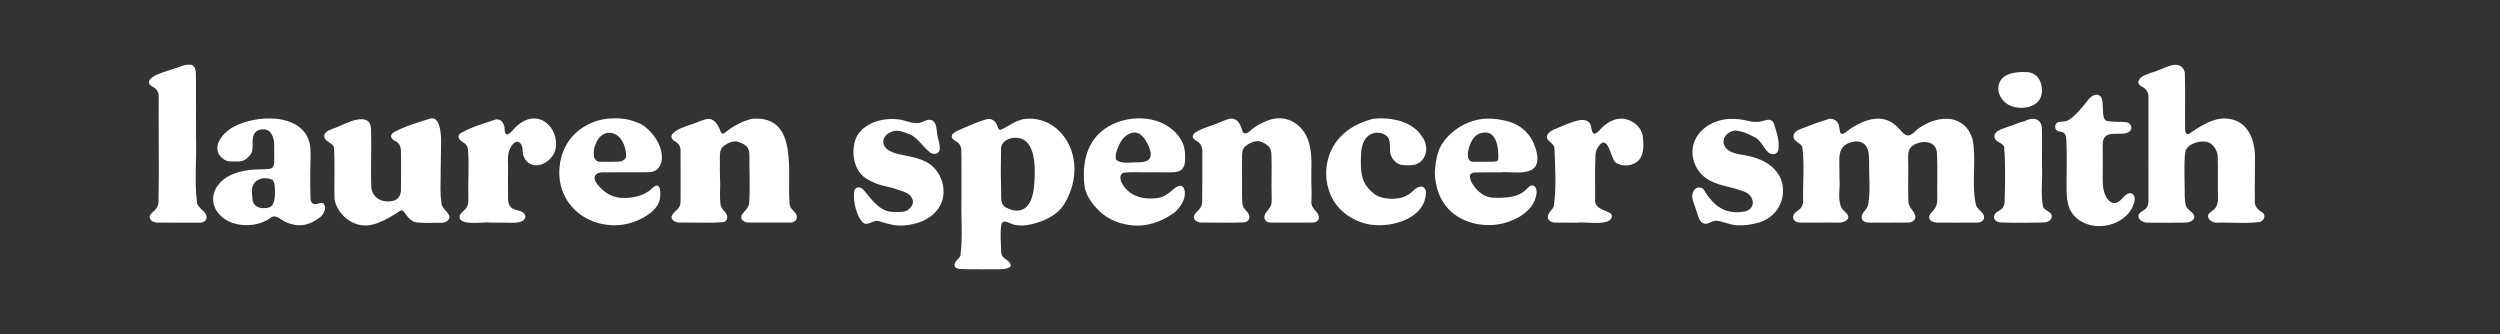 <svg xml:space="preserve" style="enable-background:new 0 0 635.865 85;" viewBox="0 0 635.865 85" y="0px" x="0px" xmlns:xlink="http://www.w3.org/1999/xlink" xmlns="http://www.w3.org/2000/svg" id="Layer_1" version="1.1">
<rect x="0" y="0" width="635.865" height="85" fill="#333333" stroke="none"/>
<g>
	<g>
		<path d="M597.988,3.94c-0.073-0.073-0.146-0.146-0.22-0.218C597.841,3.795,597.914,3.868,597.988,3.94z" style="fill:#FFFFFF;"></path>
		<path d="M597.768,81.278c0.073-0.073,0.146-0.146,0.22-0.218C597.914,81.132,597.841,81.205,597.768,81.278
			z" style="fill:#FFFFFF;"></path>
		<path d="M467.867,45.553c0.216,2.204-0.579,5.354,0.576,7.4c0.314,0.471,0.793,0.837,1.171,1.249
			c1.539,1.607-0.896,2.624-2.344,2.42c-3.187-0.074-6.422,0.069-9.541-0.031c-1.074,0.041-2.053-0.876-1.526-1.952
			c0.396-0.884,1.637-1.19,2.064-2.092c0.224-0.429,0.331-0.873,0.359-1.381c-0.126-4.555,0.394-9.321-0.222-13.826
			c-0.37-0.89-1.654-1.169-2.074-2.032c-0.542-0.996,0.321-1.949,1.26-2.335c2.536-1,5.074-1.999,7.663-2.735
			c0.79-0.112,1.666,0.246,2.115,0.89c0.52,0.652,0.429,1.747,0.664,2.499c0.2,0.593,0.712,0.487,1.13,0.199
			c3.847-2.976,9.358-5.665,13.429-1.531c0.781,0.663,1.448,1.854,2.437,2.133c1.263,0.259,2.326-1.514,3.458-2.101
			c4.818-3.174,11.262-3.267,13.232,3.068c1.037,5.447-0.359,11.285,0.844,16.679c0.347,1.111,1.434,1.636,1.899,2.479
			c0.653,1.237-0.432,2.145-1.67,2.059c-3.258,0.037-6.611,0.014-9.887,0.01c-0.982,0.044-2.485-0.424-2.199-1.63
			c0.188-0.821,1.331-1.558,1.703-2.493c0.288-0.64,0.335-1.355,0.33-2.056c-0.066-3.864,0.12-7.77-0.082-11.587
			c-0.178-2.468-2.582-3.167-4.61-2.53c-0.784,0.246-1.588,0.574-2.096,1.216c-0.557,0.705-0.657,1.663-0.625,2.559
			c0.133,3.67-0.096,7.35,0.072,11.027c-0.073,1.454,1.248,2.325,1.695,3.56c0.38,1.182-0.661,1.952-1.767,1.911
			c-3.314,0.06-6.659,0.036-10.008,0.01c-0.684-0.019-1.46-0.2-1.714-0.872c-0.513-1.369,1.096-2.214,1.484-3.359
			c0.502-2.425,0.449-4.918,0.362-7.379c-0.063-1.799-0.003-3.617-0.103-5.41c-0.062-1.111-0.417-2.385-1.35-3.083
			c-0.924-0.691-2.223-0.636-3.323-0.283c-2.378,0.763-2.878,2.41-2.849,4.684c0.019,1.494,0.043,2.989,0.045,4.484
			C467.867,45.391,467.867,45.553,467.867,45.553z" style="fill:#FFFFFF;"></path>
		<path d="M249.566,68.498c-1.768,0.003-3.536-0.007-5.297-0.076c-0.585-0.039-1.328-0.223-1.471-0.853
			c-0.183-1.04,1.151-1.669,1.48-2.559c0.645-4.832,0.1-9.91,0.269-14.809c-0.041-4.064,0.062-8.139-0.05-12.194
			c-0.038-0.352-0.124-0.683-0.273-0.984c-0.339-0.849-1.44-1.173-1.957-1.75c-0.887-1.286,1.359-2.006,2.257-2.468
			c2.052-0.878,4.257-1.876,6.457-2.496c1.459-0.355,2.533,0.802,2.826,2.139c0.119,0.308,0.335,0.64,0.69,0.588
			c2.218-1.006,4.16-2.727,6.751-2.85c6.623-0.316,11.352,5.08,11.969,11.375c0.357,3.641-0.673,7.335-2.596,10.428
			c-1.775,2.855-5.36,4.418-8.556,5.115c-1.426,0.311-2.944,0.377-4.363-0.01c-0.801-0.219-2.586-1.498-2.976-0.054
			c-0.428,2.154-0.108,4.432-0.104,6.646c0.015,0.441,0.052,0.916,0.245,1.296c0.303,0.693,1.266,1.039,1.855,1.732
			c1.374,1.62-1.62,1.776-2.544,1.773C252.644,68.482,251.105,68.495,249.566,68.498z M254.559,44.428
			c0.01,1.473,0.037,2.946,0.082,4.419c0.047,1.547-0.258,3.301,1.459,4.039c0.73,0.314,1.492,0.646,2.227,0.688
			c3.735,0.213,4.579-4.049,4.752-6.919c0.187-3.112,0.426-8.412-2.112-10.675c-1.541-1.374-4.348-1.245-5.77,0.299
			c-0.697,0.757-0.586,1.713-0.591,2.662c-0.008,1.422-0.051,2.843-0.051,4.265C254.555,43.613,254.556,44.02,254.559,44.428z" style="fill:#FFFFFF;"></path>
		<path d="M573.524,44.539c-0.027,2.237-0.059,4.473-0.026,6.716c-0.044,1.21,0.771,2.1,1.782,2.677
			c1.186,0.675,0.663,2.176-0.508,2.528c-3.549,0.469-7.314,0.063-10.921,0.184c-1.109,0.064-2.681-0.949-2.125-2.141
			c0.343-0.627,1.293-0.922,1.766-1.635c0.484-0.676,0.641-1.491,0.644-2.32c-0.083-3.523,0.04-7.106-0.061-10.605
			c-0.036-1.264-0.679-2.604-1.701-3.369c-1.659-1.243-5.354-0.379-6.343,1.438c-0.633,1.166-0.386,7.536-0.358,10.168
			c0.015,1.424-0.084,2.867,0.358,4.252c0.346,1.09,2.214,1.625,2.075,2.909c-0.229,1-1.614,1.308-2.549,1.285
			c-3.109-0.013-6.284,0.097-9.379-0.012c-1.58,0.09-3.36-1.625-1.491-2.756c0.55-0.35,1.163-0.706,1.442-1.262
			c0.267-0.478,0.315-0.967,0.321-1.545c0.009-8.691,0.013-17.523,0.003-26.232c0.067-1.21-0.538-2.284-1.663-2.771
			c-0.678-0.345-1.122-0.926-0.799-1.627c0.577-1.184,2.109-1.493,3.241-1.967c2.61-0.495,7.203-4.129,8.464-0.088
			c0.2,4.79-0.004,9.709,0.089,14.48c-0.007,1.149,0.473,1.748,1.545,0.821c2.845-1.928,6.177-4.042,9.794-3.418
			c4.755,0.82,6.392,5.412,6.421,9.639C573.558,41.443,573.542,42.992,573.524,44.539z" style="fill:#FFFFFF;"></path>
		<path d="M315.914,45.557c0.051,1.872-0.089,4.14,0.069,6.164c0.067,0.964,0.767,1.627,1.356,2.331
			c0.918,1.142,0.335,2.538-1.181,2.517c-3.527,0.138-7.11,0.032-10.629,0.027c-0.884,0.008-2.013-0.597-1.861-1.536
			c0.101-0.897,1.376-1.529,1.779-2.458c0.201-0.421,0.297-0.869,0.324-1.342c0.05-4.089,0.044-8.29,0.037-12.506
			c0.054-1.117-0.275-2.231-1.321-2.799c-3.339-1.773,1.673-3.343,3.237-3.892c1.642-0.455,3.069-1.289,4.725-1.783
			c1.557-0.464,2.694,0.553,3.159,1.906c0.296,0.557,0.317,1.738,1.057,1.747c0.804,0.01,1.44-0.815,2.016-1.256
			c0.738-0.564,1.588-1.04,2.419-1.453c1.642-0.815,3.48-1.342,5.326-1.08c2.046,0.29,3.892,1.541,5.096,3.211
			c2.225,3.087,2.086,7.154,2.009,10.776c-0.051,2.409,0.165,4.873,0.01,7.272c-0.092,1.433,1.318,2.146,1.788,3.342
			c0.465,1.214-0.527,1.929-1.65,1.86c-3.437,0.032-6.917,0.022-10.397,0c-1.214,0.08-2.045-0.828-1.565-2.017
			c0.349-0.875,1.308-1.47,1.554-2.42c0.193-0.605,0.189-1.258,0.181-1.894c-0.127-3.641,0.06-7.362-0.068-10.982
			c-0.022-0.763-0.196-1.544-0.741-2.091c-0.652-0.579-1.502-1.072-2.383-1.294c-1.283-0.133-2.808,0.628-3.738,1.506
			c-0.711,0.835-0.622,2.042-0.615,3.187c0,1.613-0.011,3.369,0.005,4.793L315.914,45.557z" style="fill:#FFFFFF;"></path>
		<path d="M183.137,45.624c0.156,2.056-0.232,4.63,0.217,6.791c0.272,0.895,1.291,1.433,1.538,2.371
			c0.244,0.821-0.109,1.574-0.949,1.712c-3.676,0.307-7.506,0.048-11.166,0.1c-0.884,0.026-2.075-0.541-1.963-1.473
			c0.083-0.888,1.469-1.597,1.926-2.459c0.35-0.571,0.376-1.248,0.368-1.909c-0.009-4.142,0.04-8.489-0.017-12.594
			c-0.025-0.93-0.476-1.667-1.312-2.151c-2.322-1.343-0.112-2.727,1.424-3.405c1.053-0.465,2.154-0.818,3.247-1.174
			c1.131-0.368,2.366-1.048,3.534-1.173c1.73-0.186,2.767,1.658,3.244,3.066c0.112,0.231,0.084,0.293,0.335,0.562
			c0.227,0.181,0.456,0.088,0.714-0.064c2.057-1.665,4.483-3.034,7.04-3.613c12.176-0.972,8.681,14.316,9.551,21.94
			c0.188,1.061,1.334,1.557,1.692,2.5c0.461,1.288-0.574,2.058-1.791,1.957c-3.412,0.017-7.003,0.021-10.392-0.006
			c-1.031,0.037-2.262-0.812-1.723-1.915c0.602-0.97,1.888-1.834,1.904-3.167c0.265-3.973,0.011-8.024,0.051-12.013
			c-0.003-0.636-0.077-1.3-0.402-1.846c-0.607-0.969-1.743-1.363-2.724-1.677c-1.264-0.188-2.71,0.547-3.656,1.363
			c-0.797,0.805-0.721,2.027-0.722,3.208c-0.016,1.642-0.013,3.454,0.027,4.91L183.137,45.624z" style="fill:#FFFFFF;"></path>
		<path d="M112.095,42.543c-0.004,0.536-0.008,1.073-0.011,1.609c-0.017,2.534-0.182,5.121,0.216,7.635
			c0.208,1.314,1.336,1.776,1.889,2.899c0.562,1.254-0.942,2.021-2.037,1.985c-2.118-0.042-4.362,0.157-6.463-0.144
			c-1.231-0.316-2.223-1.546-2.902-2.617c-0.27-0.372-0.563-0.498-0.951-0.329c-1.769,1.172-3.661,2.339-5.651,3.099
			c-1.358,0.518-2.834,0.806-4.273,0.602c-2.656-0.378-5.032-2.267-6.183-4.656c-0.342-0.709-0.624-1.46-0.652-2.259
			c-0.115-4.15,0.135-8.467-0.12-12.656c-0.128-1.316-1.885-1.485-2.355-2.549c-0.717-1.717,1.738-2.267,2.826-2.705
			c2.509-1.011,8.824-4.543,8.949,0.518c0.143,4.805-0.092,9.711,0.047,14.467c0.153,2.837,2.715,4.235,5.38,3.672
			c1.509-0.201,2.285-1.634,2.178-3.05c0.003-3.189,0.082-6.46-0.013-9.669c0.006-1.04-0.379-1.999-1.364-2.49
			c-1.242-0.597-1.62-1.494-0.348-2.329c2.907-1.518,6.036-2.468,9.191-3.413c2.601-0.779,2.777,4.562,2.745,5.843
			C112.136,38.184,112.112,40.364,112.095,42.543z" style="fill:#FFFFFF;"></path>
		<path d="M78.911,43.968c-0.022,2.169-0.006,4.341,0.069,6.503c0.021,0.594,0.255,1.276,0.858,1.411
			c0.789,0.249,1.891-0.585,2.397-0.142c0.956,1.018,0.139,2.77-0.792,3.475c-1.658,1.254-3.411,2.179-5.561,2.076
			c-1.312-0.062-2.58-0.485-3.737-1.087c-1.005-0.524-2.108-1.725-3.266-0.856c-2.635,1.978-6.374,2.388-9.484,1.43
			c-3.048-0.939-5.7-3.7-5.115-7.065c0.389-2.239,2.144-4.063,4.185-5.085c1.565-0.783,3.292-1.16,5.016-1.398
			c1.693-0.233,3.395-0.063,5.087-0.281c0.958-0.123,1.213-1.089,1.173-1.921c-0.027-1.674,0.075-3.463-0.057-5.117
			c-0.223-1.276-0.834-2.849-2.295-2.987c-0.893-0.116-1.893,0.08-2.488,0.796c-1.289,1.464-0.009,4.147-1.269,5.695
			c-0.34,0.436-0.763,0.826-1.214,1.136c-0.915,0.675-2.221,0.505-3.528,0.517c-1.403,0.074-2.577-0.751-3.305-1.968
			c-1.312-2.875,1.857-5.953,4.226-7.058c3.079-1.436,6.524-2.093,9.919-1.876c3.06,0.196,6.205,1.255,8,3.866
			c1.371,1.994,1.295,4.384,1.239,6.69C78.942,41.802,78.922,42.884,78.911,43.968z M69.94,48.893
			c-0.023-0.897,0.004-2.865-0.751-3.197c-1.251-0.551-3.01-0.53-4.114,0.445c-1.382,1.22-0.949,3.016-0.846,4.633
			c0.086,1.347,1.317,2.131,2.623,2.163c1.005,0.025,2.134-0.049,2.604-1.087C69.859,50.961,69.967,49.928,69.94,48.893z" style="fill:#FFFFFF;"></path>
		<path d="M292.239,43.818c-1.933,0.077-4.322-0.158-6.398,0.115c-1.335,0.331-0.874,2.024-0.369,2.879
			c1.842,3.118,5.271,4.013,8.734,3.582c1.843-0.229,2.905-1.085,4.234-2.25c1.144-1.003,2.486-1.516,2.895,0.41
			c0.278,2.112-1.033,4.007-2.488,5.399c-2.628,1.967-6.06,3.416-9.385,3.432c-3.097,0.015-6.576-0.983-8.982-2.937
			c-1.966-1.596-4.298-4.442-4.625-7.053c-0.527-4.2-0.062-8.74,2.586-12.203c1.839-2.405,4.645-3.952,7.567-4.649
			c2.952-0.704,6.166-0.599,9.002,0.519c2.83,1.116,5.465,3.488,6.194,6.525c0.25,1.043,0.24,2.128,0.212,3.194
			c-0.021,0.789-0.201,1.753-0.831,2.308c-0.559,0.493-1.333,0.68-2.071,0.714c-2.008,0.093-4.28-0.03-6.109,0.013L292.239,43.818z
			 M291.919,40.784c1.512-0.957,0.443-3.29-0.181-4.456c-0.967-1.808-2.35-3.364-4.611-2.253c-1.253,0.616-2.089,1.835-2.621,3.082
			c-0.33,0.774-1.334,3.148-0.286,3.735c1.142,0.64,2.605,0.504,3.86,0.427C289.245,41.247,290.905,41.426,291.919,40.784z" style="fill:#FFFFFF;"></path>
		<path d="M381.388,43.832c-2.047,0.031-4.244-0.029-6.263,0.037c-0.351,0.029-0.73,0.108-0.983,0.331
			c-0.199,0.172-0.289,0.417-0.268,0.702c0.153,2.102,2.525,4.536,4.459,5.136c0.847,0.263,1.75,0.272,2.638,0.269
			c2.544-0.01,5.36-0.223,7.134-2.036c0.51-0.521,1.072-1.218,1.789-1.079c0.758,0.147,0.997,1.118,0.926,1.883
			c-0.48,5.173-6.825,7.951-11.382,8.159c-3.075,0.14-6.224-0.558-8.81-2.22c-3.025-1.944-4.811-4.991-5.407-8.48
			c-0.24-1.401-0.394-2.527-0.196-3.965c0.22-1.597,0.446-3.218,1.094-4.696c1.317-3.005,4.31-5.469,7.32-6.686
			c3.389-1.371,6.6-1.236,10.056-0.337c2.741,0.713,5.14,2.578,6.376,5.125c0.967,1.991,2.292,6.138-0.579,7.351
			c-2.383,1.007-5.227,0.274-7.742,0.505L381.388,43.832z M377.322,41.137c0.701-0.003,1.752,0.024,2.544-0.017
			c0.655-0.049,1.198-0.075,1.223-0.781c0.097-2.689-0.391-7.649-4.498-6.464c-1.111,0.321-1.957,1.26-2.438,2.307
			c-0.533,1.158-1.364,3.571-0.318,4.667c0.466,0.489,1.273,0.216,1.921,0.284c0.548,0.001,1.086,0.005,1.436,0.004L377.322,41.137z" style="fill:#FFFFFF;"></path>
		<path d="M158.866,43.82c-1.503,0.011-3.324-0.007-5.005,0.008c-0.712,0.025-1.578-0.021-2.147,0.451
			c-1.457,1.208,0.702,3.218,1.576,4.017c1.396,1.276,3.049,1.966,4.957,2.046c2.565,0.108,5.653-0.526,7.531-2.376
			c2.206-2.174,2.316,0.77,2.098,2.417c-0.4,3.012-3.823,4.983-6.397,5.956c-7.83,2.961-17.107-1.133-18.929-9.55
			c-0.171-0.792-0.268-1.6-0.291-2.409c-0.076-2.709,0.546-5.459,1.937-7.79c2.277-3.815,6.644-6.228,11.065-6.46
			c2.32-0.122,4.519,0.049,6.668,0.984c1.633,0.499,2.916,1.681,4,2.948c1.278,1.495,2.275,3.57,2.419,5.546
			c0.079,1.09-0.197,2.268-0.891,3.133c-0.875,1.092-2.16,1.083-3.468,1.068c-1.667,0.004-3.472-0.003-4.959,0.009L158.866,43.82z
			 M158.113,41.014c0.477-0.22,1.151-0.71,1.143-1.25c-0.023-1.61-0.408-3.15-1.459-4.537c-0.811-1.07-2.249-1.695-3.558-1.375
			c-1.051,0.257-1.903,1.074-2.397,2.031c-0.7,1.357-0.982,2.575-0.716,4.072c0.099,0.557,0.728,1.187,1.252,1.177
			C153.108,41.123,157.085,41.234,158.113,41.014z" style="fill:#FFFFFF;"></path>
		<path d="M227.313,30.269c0.379,0.011,0.758,0.037,1.134,0.079c1.676,0.187,3.277,1.063,4.975,0.948
			c0.099-0.007,0.199-0.017,0.298-0.031c0.35-0.05,0.69-0.153,1.008-0.307c1.179-0.572,2.407-0.922,3.125,0.487
			c0.402,0.789,0.376,1.829,0.519,2.689c0.199,1.188,0.708,2.513,0.65,3.714c-0.059,1.31-1.43,1.621-2.464,0.942
			c-1.753-1.379-2.932-3.476-4.95-4.552c-1.347-0.479-2.957-1.283-4.393-0.879c-1.384,0.42-2.817,1.477-2.527,3.057
			c0.434,2.215,3.52,2.738,5.347,3.094c1.876,0.366,3.77,0.774,5.47,1.642c2.894,1.478,4.588,4.671,4.478,7.866
			c-0.117,3.379-2.366,5.933-5.399,7.226c-1.506,0.642-3.137,0.994-4.769,1.109c-2.077,0.146-3.758-0.364-5.74-0.934
			c-0.312-0.09-0.698-0.259-1.024-0.264c-1.124-0.019-2.716,1.537-3.765,0.281c-1.533-1.837-2.257-5.096-2.062-7.431
			c0.045-0.537,0.273-1.141,0.832-1.303c0.627-0.218,1.341,0.265,1.755,0.781c1.899,2.316,4.098,5.48,7.439,5.417
			c1.082,0.025,2.347,0.149,3.312-0.287c0.977-0.506,2.021-1.753,1.518-2.882c-0.627-1.996-3.305-2.208-4.983-2.911
			c-2.322-0.552-3.908-0.808-6.097-2.002c-3.489-1.732-4.452-5.938-3.673-9.475c0.684-3.108,3.466-4.998,6.425-5.709
			C224.914,30.355,226.117,30.234,227.313,30.269z" style="fill:#FFFFFF;"></path>
		<path d="M441.088,30.238c1.286,0.047,2.584,0.267,3.906,0.594c0.72,0.178,1.361,0.176,2.092,0.18
			c1.403,0.008,3.154-1.436,4.05,0.303c0.683,2.171,1.538,4.41,1.182,6.749c-0.131,1.198-1.555,1.437-2.436,0.796
			c-1.406-1.222-1.993-3.356-3.864-4.103c-1.446-0.767-3.133-1.498-4.774-1.55c-1.777,0.206-3.433,1.873-2.699,3.693
			c0.806,2,3.389,2.256,5.221,2.582c2.136,0.38,4.259,1.041,6.041,2.271c1.782,1.23,3.199,3.085,3.565,5.211
			c0.746,4.34-1.707,8.306-5.885,9.6c-1.848,0.572-3.796,0.819-5.729,0.731c-1.783-0.081-3.407-0.968-5.188-1.166
			c-0.586-0.065-1.256,0.315-1.944,0.613c-1.252,0.542-2.175-0.261-2.575-1.399c-0.369-1.049-0.725-2.102-1.067-3.16
			c-0.282-0.869-0.688-1.725-0.537-2.655c0.104-0.639,0.419-1.355,1.012-1.681c0.557-0.306,1.586-0.158,1.938,0.437
			c2.454,4.194,5.623,6.516,10.668,5.436c2.543-0.808,2.108-3.713-0.01-4.804c-1.437-0.581-2.935-1.021-4.446-1.394
			c-2.401-0.593-4.647-1.142-6.52-2.879c-1.669-1.548-2.665-3.813-2.619-6.087c0.066-3.278,2.178-5.893,5.094-7.243
			C437.403,30.462,439.233,30.17,441.088,30.238z" style="fill:#FFFFFF;"></path>
		<path d="M346.129,41.314c0,1.278,0.071,2.559,0.402,3.79c0.526,1.954,1.764,3.323,3.377,4.482
			c1.504,0.902,3.689,1.101,5.416,0.899c1.066-0.125,2.125-0.471,3.022-1.064c0.929-0.614,1.489-1.561,2.616-1.874
			c1.073-0.331,1.728,0.429,1.724,1.385c-0.149,6.952-9.487,9.302-15.004,8.027c-4.046-0.935-7.587-3.559-9.242-7.367
			c-1.344-3.093-1.503-6.678-0.439-9.876c1.753-5.269,6.145-8.22,11.356-9.522c4.356-0.424,9.828,0.569,12.305,4.505
			c1.822,2.311,1.393,6.07-1.615,7.132c-1.093,0.294-2.41,0.236-3.554,0.114c-1.324-0.227-2.414-1.446-2.803-2.674
			c-0.278-1.073-0.046-2.271-0.266-3.345c-0.255-1.526-1.828-2.223-3.248-2.17c-1.956,0.073-3.185,1.48-3.681,3.285
			c-0.299,1.086-0.337,2.225-0.357,3.351C346.133,40.699,346.129,41.006,346.129,41.314z" style="fill:#FFFFFF;"></path>
		<path d="M49.852,34.685c0.221,5.653-0.466,11.512,0.289,17.076c0.357,0.971,1.33,1.606,2.007,2.38
			c0.968,1.319,0.072,2.665-1.539,2.486c-3.567,0.001-7.184,0.033-10.708-0.017c-0.698-0.031-1.477-0.349-1.748-0.998
			c-0.259-0.567,0.102-1.134,0.644-1.612c0.905-0.725,1.56-1.609,1.517-2.792c0.189-8.847-0.021-17.812,0.05-26.628
			c0.067-1.128-0.521-2.061-1.572-2.527c-1.97-1.115-0.351-2.405,1.041-3.026c1.856-0.828,3.838-1.302,5.74-2.003
			c0.968-0.357,3.083-1.152,3.858,0.024c0.493,0.748,0.363,1.881,0.409,2.789c0.025,4.919,0.004,9.796,0.011,14.684L49.852,34.685z" style="fill:#FFFFFF;"></path>
		<path d="M401.196,56.627c-1.832-0.017-3.793,0.023-5.717-0.023c-1.079,0.029-2.154-0.787-1.698-1.952
			c0.276-0.836,1.143-1.356,1.426-2.213c0.687-4.85,0.348-9.974,0.15-14.879c-0.136-1.183-2.249-1.746-1.872-3.021
			c0.28-0.947,1.504-1.537,2.337-1.854c1.864-0.71,3.748-1.671,5.711-2.071c1.488-0.303,2.92,0.028,3.19,1.726
			c0.196,1.469,0.584,2.338,1.849,1.049c1.156-1.288,2.422-2.395,4.086-2.928c3.115-1.144,6.98,1.254,7.234,4.543
			c0.131,1.694,0.266,3.832-0.726,5.298c-0.726,1.073-2.023,1.671-3.315,1.769c-1.029,0.078-2.103-0.146-2.936-0.754
			c-1.284-0.937-1.867-7.641-4.408-3.983c-0.424,0.587-0.642,1.289-0.699,2.006c-0.192,3.673-0.045,7.327-0.08,11.045
			c-0.309,2.556,1.787,2.782,3.698,3.744c0.32,0.211,0.54,0.504,0.561,0.839c-0.178,2.702-6.671,1.354-8.628,1.66L401.196,56.627z" style="fill:#FFFFFF;"></path>
		<path d="M124.835,56.615c-1.731-0.289-8.643,1.104-7.873-1.87c0.324-0.718,1.374-1.277,1.765-2.068
			c0.402-0.723,0.403-1.588,0.395-2.405c-0.116-4.039,0.235-8.193-0.082-12.194c-0.059-0.753-0.41-1.328-1.054-1.746
			c-0.938-0.501-2.046-1.528-0.86-2.419c2.772-1.676,6.01-2.488,9.019-3.546c1.383-0.207,2.22,1.231,2.205,2.48
			c0.105,2.834,1.809,0.469,2.757-0.453c5.512-5.471,11.243,0.007,10.202,5.475c-0.523,2.748-4.122,5.338-6.782,3.62
			c-0.715-0.462-1.165-1.186-1.422-1.981c-0.329-1.018,0.031-2.414-0.874-3.178c-1.348-1.139-2.65,1.448-2.861,2.441
			c-0.316,1.487-0.106,3.021-0.138,4.525c-0.04,1.869-0.044,3.739-0.014,5.608c0.019,1.183-0.199,2.994,0.78,3.877
			c0.58,0.542,1.441,0.614,2.2,0.851c0.759,0.237,1.557,0.869,1.415,1.647c-0.09,0.493-0.539,0.845-1.003,1.042
			c-1.113,0.472-2.394,0.319-3.574,0.321c-1.345,0.002-2.691-0.026-4.036-0.026C125,56.616,124.835,56.615,124.835,56.615z" style="fill:#FFFFFF;"></path>
		<path d="M525.653,43.116c0.029-2.568,0.05-5.137-0.104-7.699c-0.036-0.587-0.122-1.248-0.593-1.6
			c-0.693-0.517-1.954-0.144-2.186-1.215c-0.144-0.665,0.108-1.386,0.849-1.561c0.65-0.154,1.316-0.048,1.954-0.26
			c0.792-0.263,1.46-0.842,2.053-1.409c1.061-1.015,2.044-2.112,2.938-3.278c0.396-0.516,0.78-1.052,1.293-1.452
			c0.513-0.4,1.192-0.675,1.817-0.498c2.215,0.625,0.168,6.307,2.363,6.664c1.502,0.244,3.189,0.118,4.741,0.271
			c0.959,0.095,1.639,1.106,1.19,1.959c-0.077,0.146-0.177,0.273-0.3,0.37c-1.611,1.269-4.443-0.04-6.053,1.214
			c-0.662,0.515-0.831,1.446-0.808,2.284c0.061,2.232-0.001,4.462,0.02,6.702c0.021,2.25-0.252,4.726,1.003,6.716
			c0.532,0.844,1.412,1.544,2.469,1.236c0.923-0.27,1.492-1.164,2.197-1.817c0.43-0.398,1.018-0.733,1.579-0.563
			c0.446,0.135,0.752,0.572,0.844,1.029c0.092,0.457,0.004,0.931-0.126,1.378c-1.111,3.827-5.188,5.983-9,5.916
			c-0.928-0.016-1.856-0.154-2.743-0.434c-1.593-0.504-3.052-1.485-4.013-2.851c-1.257-1.786-1.379-3.963-1.406-6.068
			C525.612,46.472,525.634,44.794,525.653,43.116z" style="fill:#FFFFFF;"></path>
		<path d="M519.372,42.275c0.189,3.374-0.388,6.971,0.267,10.274c0.39,1.152,2.379,1.271,2.227,2.615
			c-0.159,0.87-1.054,1.376-1.921,1.417c-3.531,0.088-7.185,0.124-10.748,0c-1.325,0.091-2.605-0.85-1.766-2.186
			c0.532-0.701,1.737-0.96,2.127-1.817c0.157-0.281,0.253-0.594,0.296-0.938c0.131-4.671,0.273-9.628-0.107-14.317
			c-0.41-0.967-1.871-1.127-2.327-2.021c-0.863-2.016,2.131-2.558,3.463-3.125c1.419-0.381,2.671-1.11,4.096-1.365
			c1.767-1.027,4.043-0.848,4.35,1.526c0.14,3.217-0.005,6.556,0.043,9.778L519.372,42.275z" style="fill:#FFFFFF;"></path>
		<path d="M519.357,22.789c0.004,0.107,0.005,0.215,0.004,0.323c-0.008,0.808-0.205,1.628-0.663,2.296
			c-1.628,2.371-5.723,2.516-8.004,1.153c-1.519-0.909-2.569-2.65-2.413-4.407c0.312-3.517,4.491-3.976,7.273-3.811
			C518.063,18.492,519.276,20.485,519.357,22.789z" style="fill:#FFFFFF;"></path>
	</g>
</g>
</svg>
